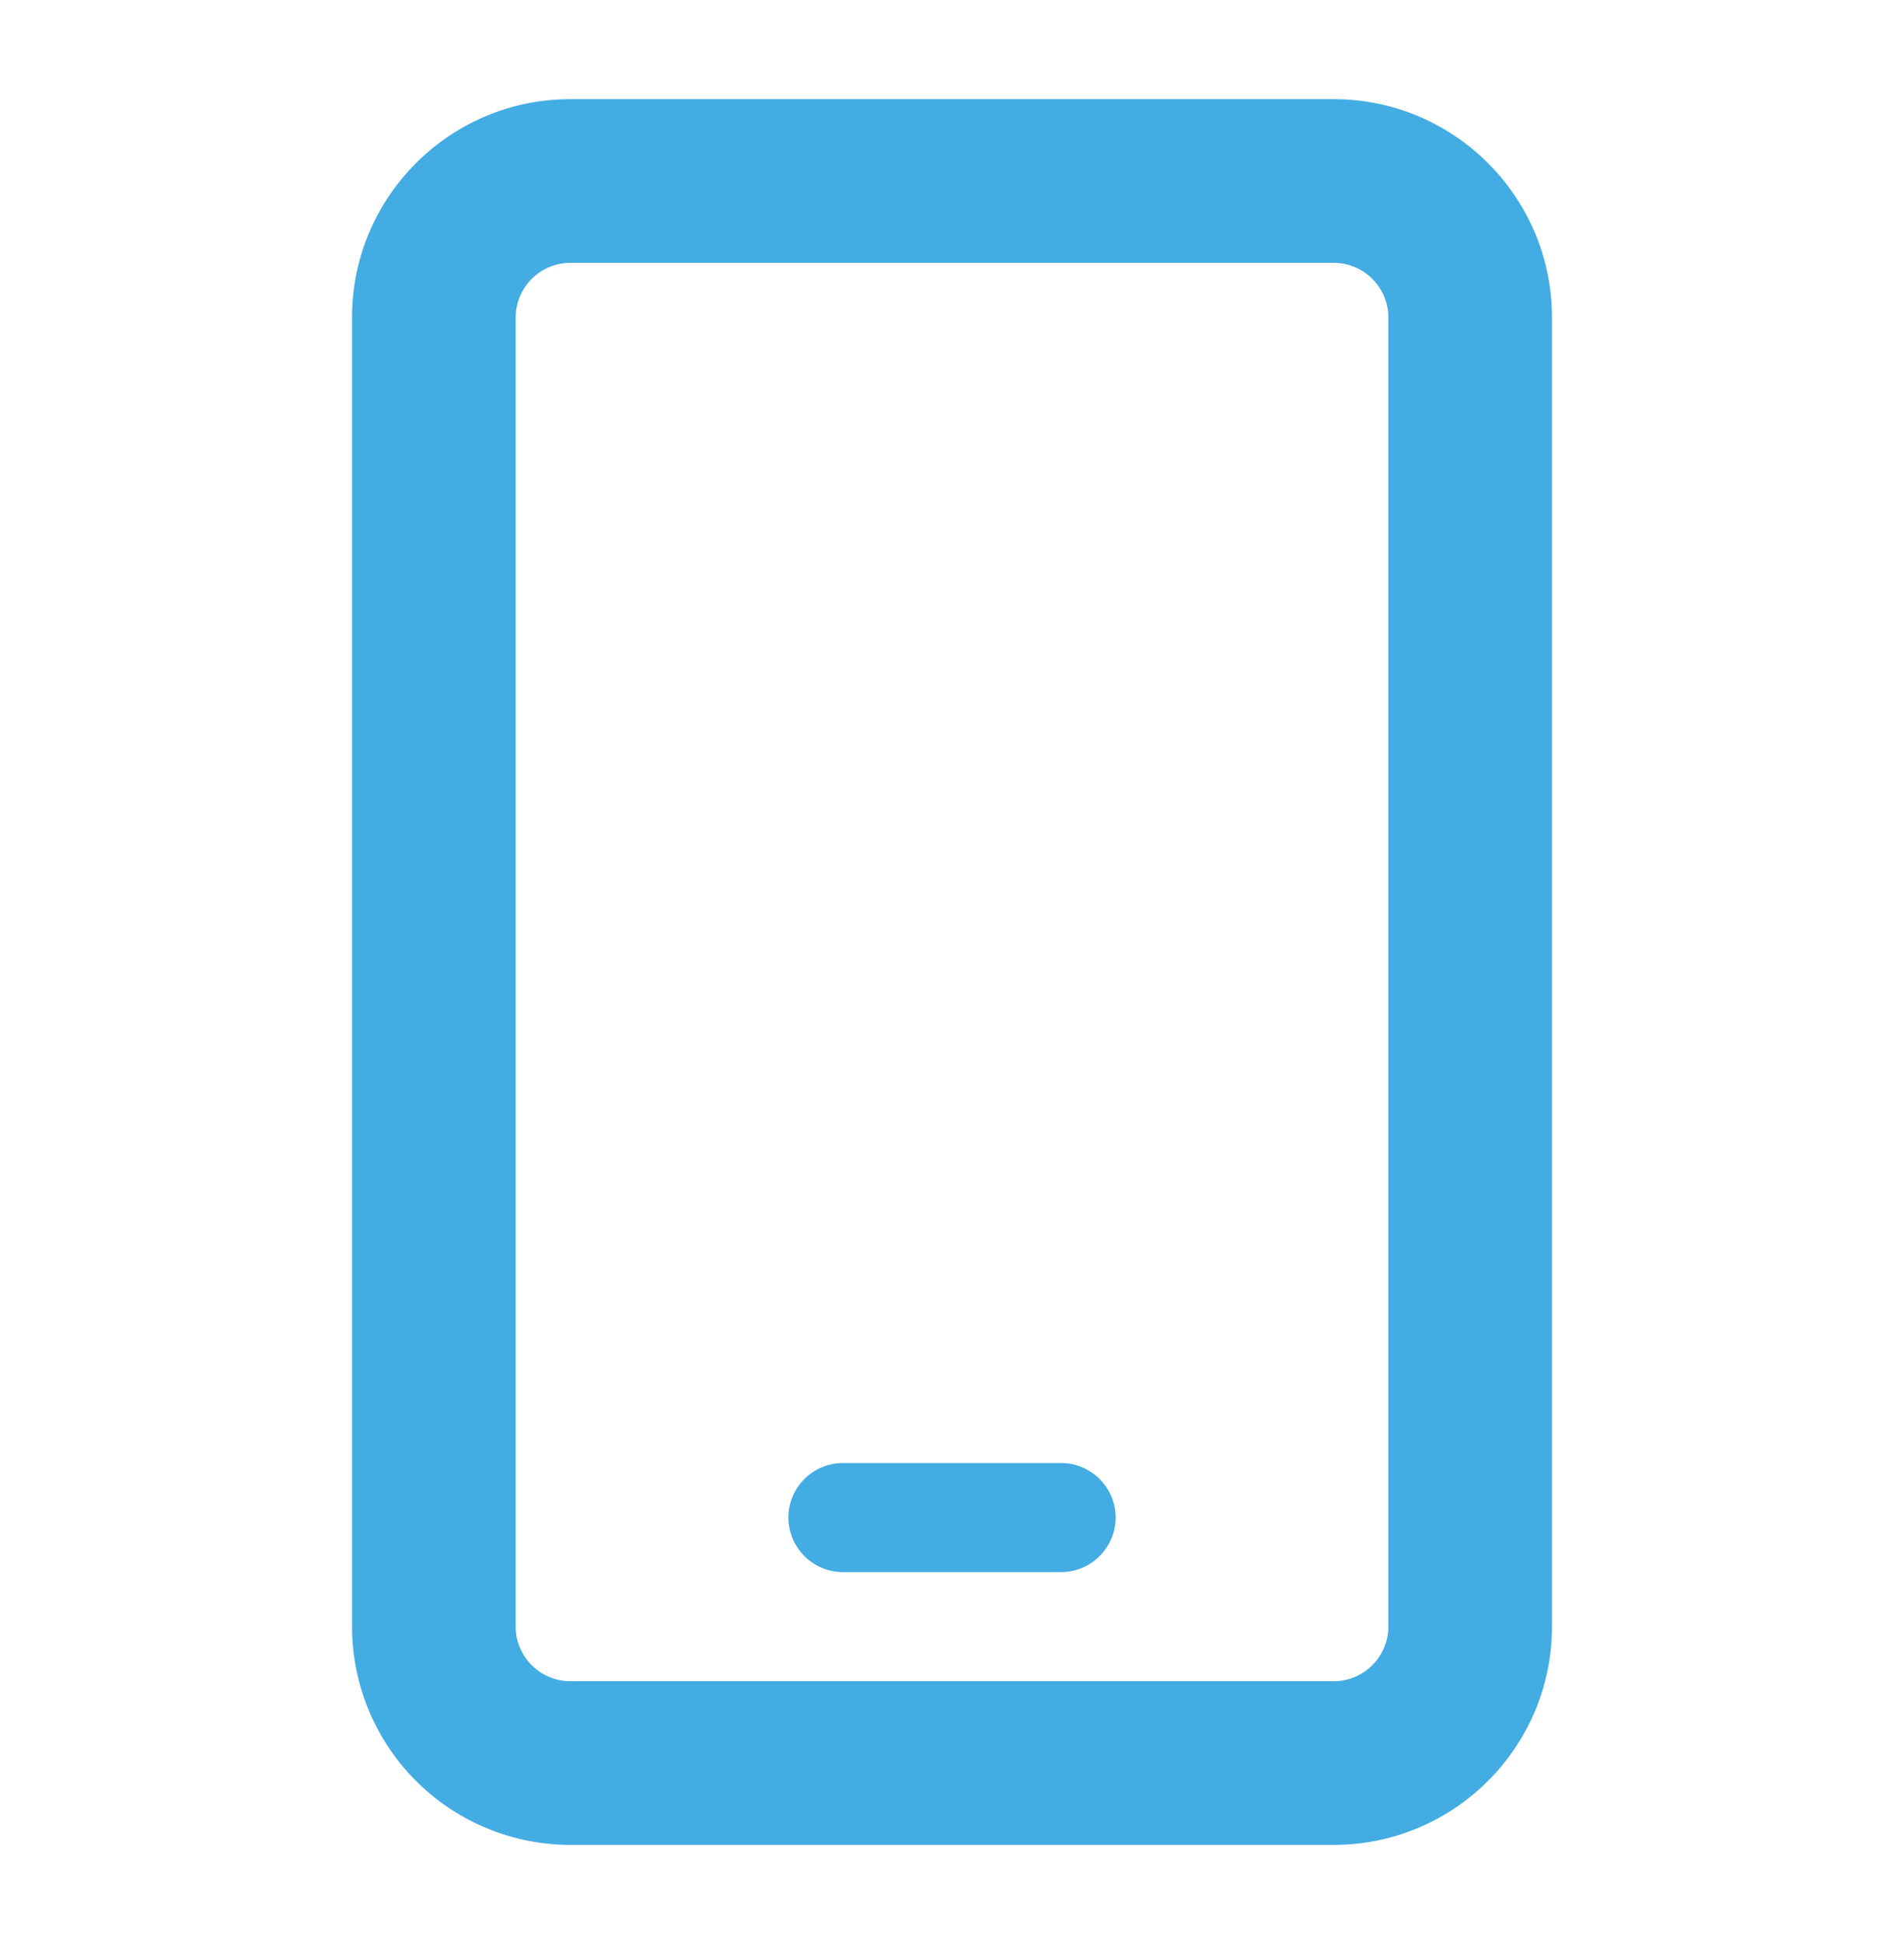 <svg xmlns="http://www.w3.org/2000/svg" width="48" height="49" fill="none" viewBox="0 0 48 49"><path fill="#43ACE3" d="M14.375 6.625A1.38 1.38 0 0 0 13 8v33a1.38 1.38 0 0 0 1.375 1.375h19.25c.756 0 1.375-.619 1.375-1.375V8c0-.756-.619-1.375-1.375-1.375h-19.25ZM8.875 8c0-3.034 2.466-5.5 5.5-5.5h19.25c3.034 0 5.5 2.466 5.5 5.5v33c0 3.034-2.466 5.5-5.5 5.5h-19.25a5.505 5.505 0 0 1-5.5-5.5V8ZM21.25 36.875h5.5c.756 0 1.375.619 1.375 1.375s-.619 1.375-1.375 1.375h-5.5a1.379 1.379 0 0 1-1.375-1.375c0-.756.619-1.375 1.375-1.375Z"/></svg>